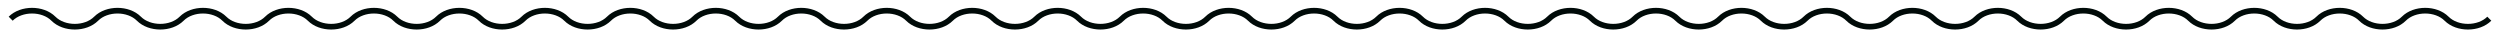 <?xml version="1.0" encoding="UTF-8"?> <svg xmlns="http://www.w3.org/2000/svg" width="234" height="3" viewBox="0 0 234 3" fill="none"><path d="M1 1.75C2 0.75 4 0.75 5 1.75C6 2.75 8 2.75 9 1.75C10 0.75 12 0.75 13 1.75C14 2.75 16 2.75 17 1.75C18 0.75 20 0.75 21 1.75C22 2.75 24 2.75 25 1.75C26 0.75 28 0.75 29 1.75C30 2.75 32 2.75 33 1.75C34 0.75 36 0.75 37 1.75C38 2.75 40 2.75 41 1.75C42 0.75 44 0.75 45 1.75C46 2.75 48 2.75 49 1.75C50 0.75 52 0.75 53 1.75C54 2.75 56 2.75 57 1.75C58 0.75 60 0.75 61 1.75C62 2.75 64 2.75 65 1.75C66 0.75 68 0.75 69 1.75C70 2.75 72 2.75 73 1.75C74 0.75 76 0.75 77 1.75C78 2.75 80 2.75 81 1.75C82 0.75 84 0.75 85 1.75C86 2.75 88 2.75 89 1.75C90 0.75 92 0.75 93 1.75C94 2.75 96 2.75 97 1.75C98 0.75 100 0.75 101 1.75C102 2.75 104 2.75 105 1.75C106 0.75 108 0.75 109 1.75C110 2.75 112 2.75 113 1.75C114 0.75 116 0.75 117 1.75C118 2.75 120 2.75 121 1.75C122 0.75 124 0.75 125 1.75C126 2.75 128 2.75 129 1.75C130 0.75 132 0.75 133 1.75C134 2.75 136 2.75 137 1.75C138 0.75 140 0.75 141 1.75C142 2.75 144 2.75 145 1.75C146 0.75 148 0.75 149 1.75C150 2.75 152 2.75 153 1.75C154 0.75 156 0.75 157 1.75C158 2.75 160 2.75 161 1.75C162 0.75 164 0.75 165 1.75C166 2.75 168 2.75 169 1.75C170 0.75 172 0.75 173 1.75C174 2.75 176 2.75 177 1.75C178 0.75 180 0.75 181 1.75C182 2.75 184 2.75 185 1.75C186 0.75 188 0.75 189 1.75C190 2.75 192 2.75 193 1.75C194 0.75 196 0.75 197 1.75C198 2.75 200 2.75 201 1.75C202 0.75 204 0.75 205 1.75C206 2.75 208 2.75 209 1.75C210 0.75 212 0.75 213 1.75C214 2.75 216 2.75 217 1.75C218 0.75 220 0.75 221 1.75C222 2.75 224 2.75 225 1.75C226 0.75 228 0.75 229 1.75C230 2.75 232 2.75 233 1.75" stroke="#000A08" stroke-width="0.53"></path></svg> 